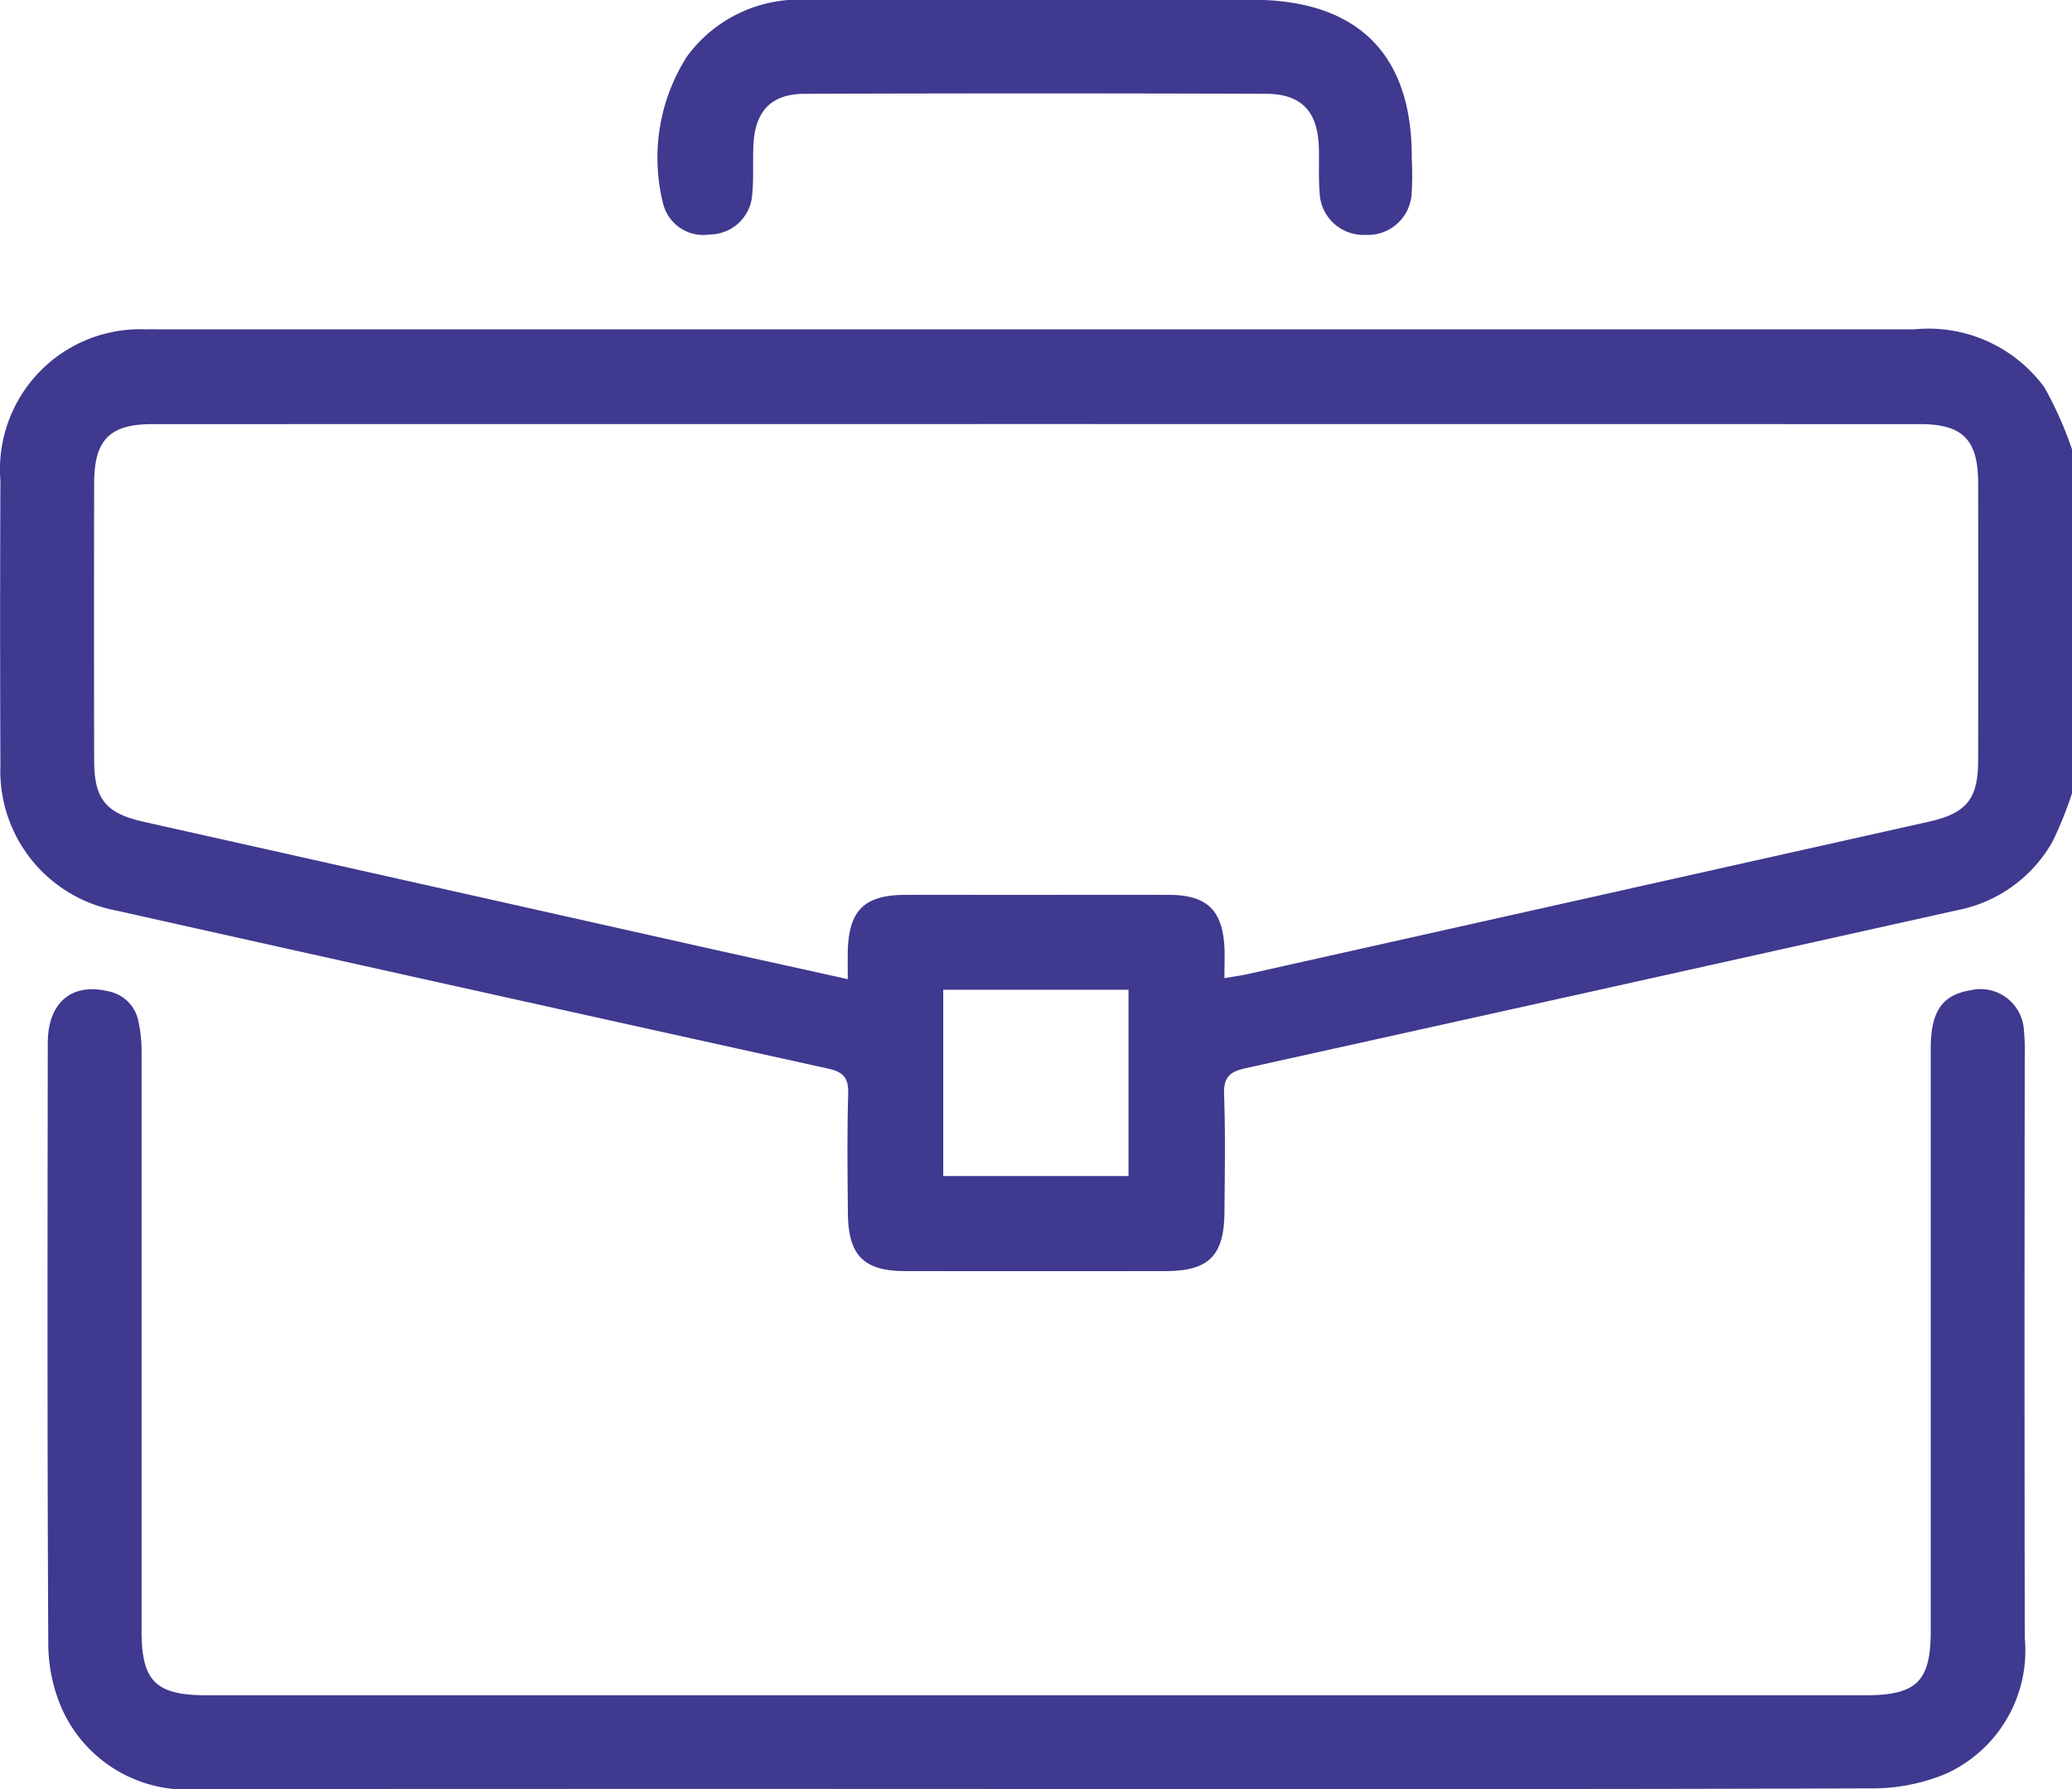 <svg xmlns="http://www.w3.org/2000/svg" width="66.722" height="57.624" viewBox="0 0 66.722 57.624">
  <g id="Group_1183" data-name="Group 1183" transform="translate(-4581.939 3801.305)">
    <path id="Path_5264" data-name="Path 5264" d="M4623.127-3580.28c8.946,0,17.891.012,26.837-.02a6.164,6.164,0,0,0,2.457-.469,4.361,4.361,0,0,0,2.543-4.386q-.015-9.479,0-18.959a5.436,5.436,0,0,0-.027-.585,1.4,1.4,0,0,0-1.726-1.306c-.906.149-1.275.681-1.275,1.872q0,9.382,0,18.764c0,1.623-.453,2.07-2.1,2.07h-53.414c-1.644,0-2.1-.448-2.1-2.072q0-9.316,0-18.633a4.5,4.5,0,0,0-.108-1.03,1.216,1.216,0,0,0-.97-.94c-1.165-.28-1.94.357-1.942,1.665-.01,6.45-.018,12.9.016,19.35a5.258,5.258,0,0,0,.456,2.134,4.408,4.408,0,0,0,4.391,2.548Q4609.643-3580.287,4623.127-3580.28Z" transform="translate(-7.824 -163.404)" fill="#3f398f"/>
    <path id="Path_5265" data-name="Path 5265" d="M4648.661-3721.393a12.179,12.179,0,0,1-.629,1.558,4.508,4.508,0,0,1-3.076,2.209q-11.458,2.552-22.919,5.089c-.524.115-.7.311-.68.854.045,1.258.022,2.519.012,3.778-.011,1.4-.5,1.893-1.875,1.9q-4.2.006-8.4,0c-1.337,0-1.837-.5-1.851-1.853-.013-1.281-.027-2.563.009-3.844.015-.5-.131-.711-.637-.823q-11.463-2.527-22.919-5.09a4.573,4.573,0,0,1-3.744-4.664q-.018-4.593,0-9.187a4.515,4.515,0,0,1,4.692-4.871c.173-.007.348,0,.521,0q28.206,0,56.41,0a4.629,4.629,0,0,1,4.2,1.872,12.1,12.1,0,0,1,.889,2Zm-27.293,5.953c.314-.055.544-.085.771-.136q10.948-2.449,21.9-4.9c1.222-.274,1.6-.726,1.6-1.982q.008-4.463,0-8.926c0-1.4-.5-1.9-1.866-1.9q-28.466-.005-56.933,0c-1.372,0-1.866.509-1.869,1.9q-.009,4.463,0,8.926c0,1.258.379,1.709,1.6,1.983q8.632,1.932,17.262,3.868c1.771.4,3.543.784,5.406,1.2,0-.352-.005-.628,0-.9.033-1.312.529-1.807,1.831-1.815,1.129-.006,2.258,0,3.387,0,1.715,0,3.431-.007,5.146,0,1.2.007,1.7.494,1.765,1.681C4621.382-3716.132,4621.368-3715.812,4621.368-3715.44Zm-9.055,6.374h5.966v-6h-5.966Z" transform="translate(0 -54.36)" fill="#3f398f"/>
    <path id="Path_5266" data-name="Path 5266" d="M4736.148-3796.183a9.353,9.353,0,0,1-.008,1.17,1.41,1.41,0,0,1-1.478,1.273,1.412,1.412,0,0,1-1.48-1.344c-.043-.5-.009-1-.027-1.5-.042-1.136-.561-1.693-1.692-1.7q-7.425-.025-14.849,0c-1.1,0-1.614.558-1.666,1.656-.025.542.015,1.089-.042,1.626a1.376,1.376,0,0,1-1.362,1.249,1.334,1.334,0,0,1-1.5-.977,6.065,6.065,0,0,1,.761-4.75,4.472,4.472,0,0,1,3.835-1.833h14.393C4734.417-3801.3,4736.175-3799.555,4736.148-3796.183Z" transform="translate(-108.748)" fill="#3f398f"/>
  </g>
</svg>
